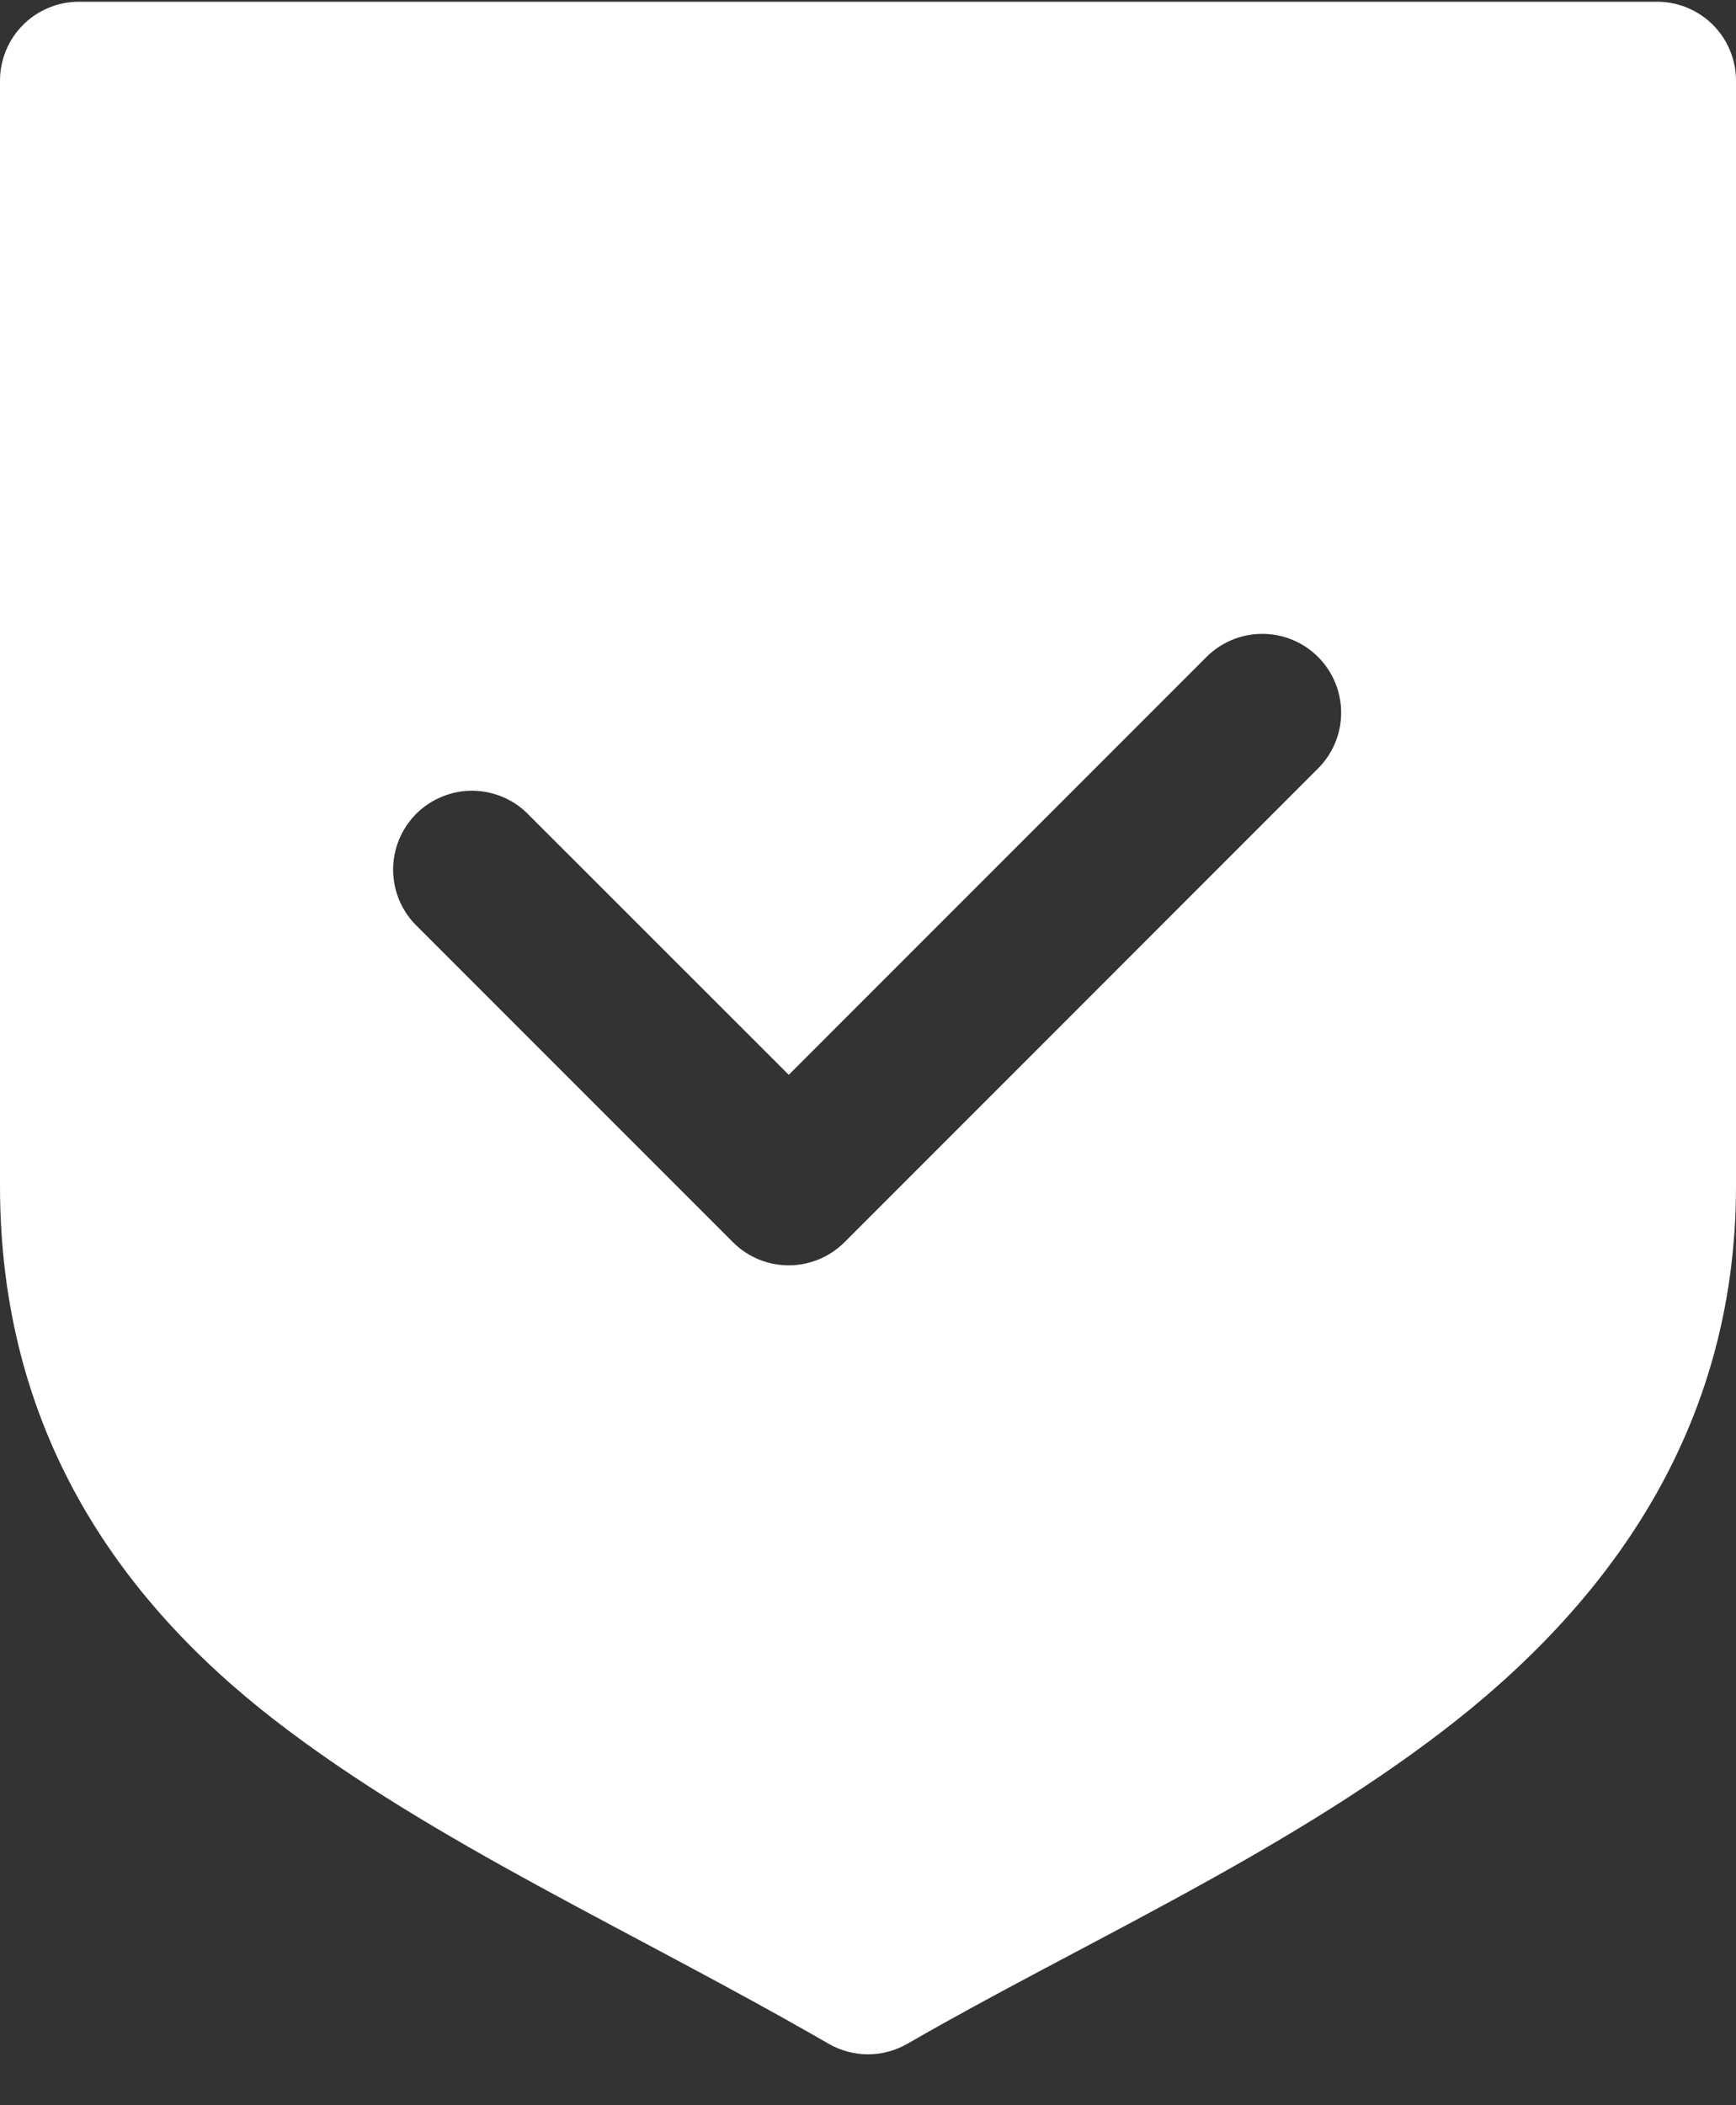 <svg width="33" height="40" viewBox="0 0 33 40" fill="none" xmlns="http://www.w3.org/2000/svg">
<rect x="0" y="0" width="33" height="40" fill="#333333" stroke="none"/>
<path d="M1.5 0.033C1.102 0.033 0.721 0.191 0.439 0.472C0.158 0.753 5.42139e-05 1.135 0 1.533V22.535C0 27.135 2.216 30.361 5.232 32.691C8.249 35.022 12.035 36.687 15.75 38.832C15.978 38.963 16.237 39.033 16.5 39.033C16.763 39.033 17.022 38.963 17.25 38.832C20.494 36.959 24.296 35.283 27.416 32.897C30.537 30.51 33 27.19 33 22.535V1.533C33 1.135 32.842 0.753 32.561 0.472C32.279 0.191 31.898 0.033 31.5 0.033H1.5ZM23.956 12.044C24.257 12.036 24.554 12.119 24.807 12.282C25.06 12.445 25.258 12.681 25.376 12.958C25.493 13.235 25.524 13.542 25.465 13.837C25.405 14.132 25.258 14.403 25.043 14.613L16.052 23.604C15.771 23.884 15.39 24.042 14.993 24.042C14.595 24.042 14.214 23.884 13.934 23.604L7.939 17.61C7.794 17.472 7.678 17.307 7.598 17.124C7.518 16.941 7.476 16.743 7.473 16.543C7.47 16.343 7.508 16.145 7.583 15.96C7.658 15.774 7.77 15.606 7.911 15.464C8.052 15.323 8.221 15.211 8.406 15.136C8.591 15.06 8.789 15.022 8.989 15.024C9.19 15.027 9.387 15.069 9.57 15.149C9.754 15.229 9.919 15.344 10.057 15.489L14.994 20.422L22.925 12.492C23.197 12.215 23.567 12.054 23.956 12.044Z" fill="white"/>
</svg>
